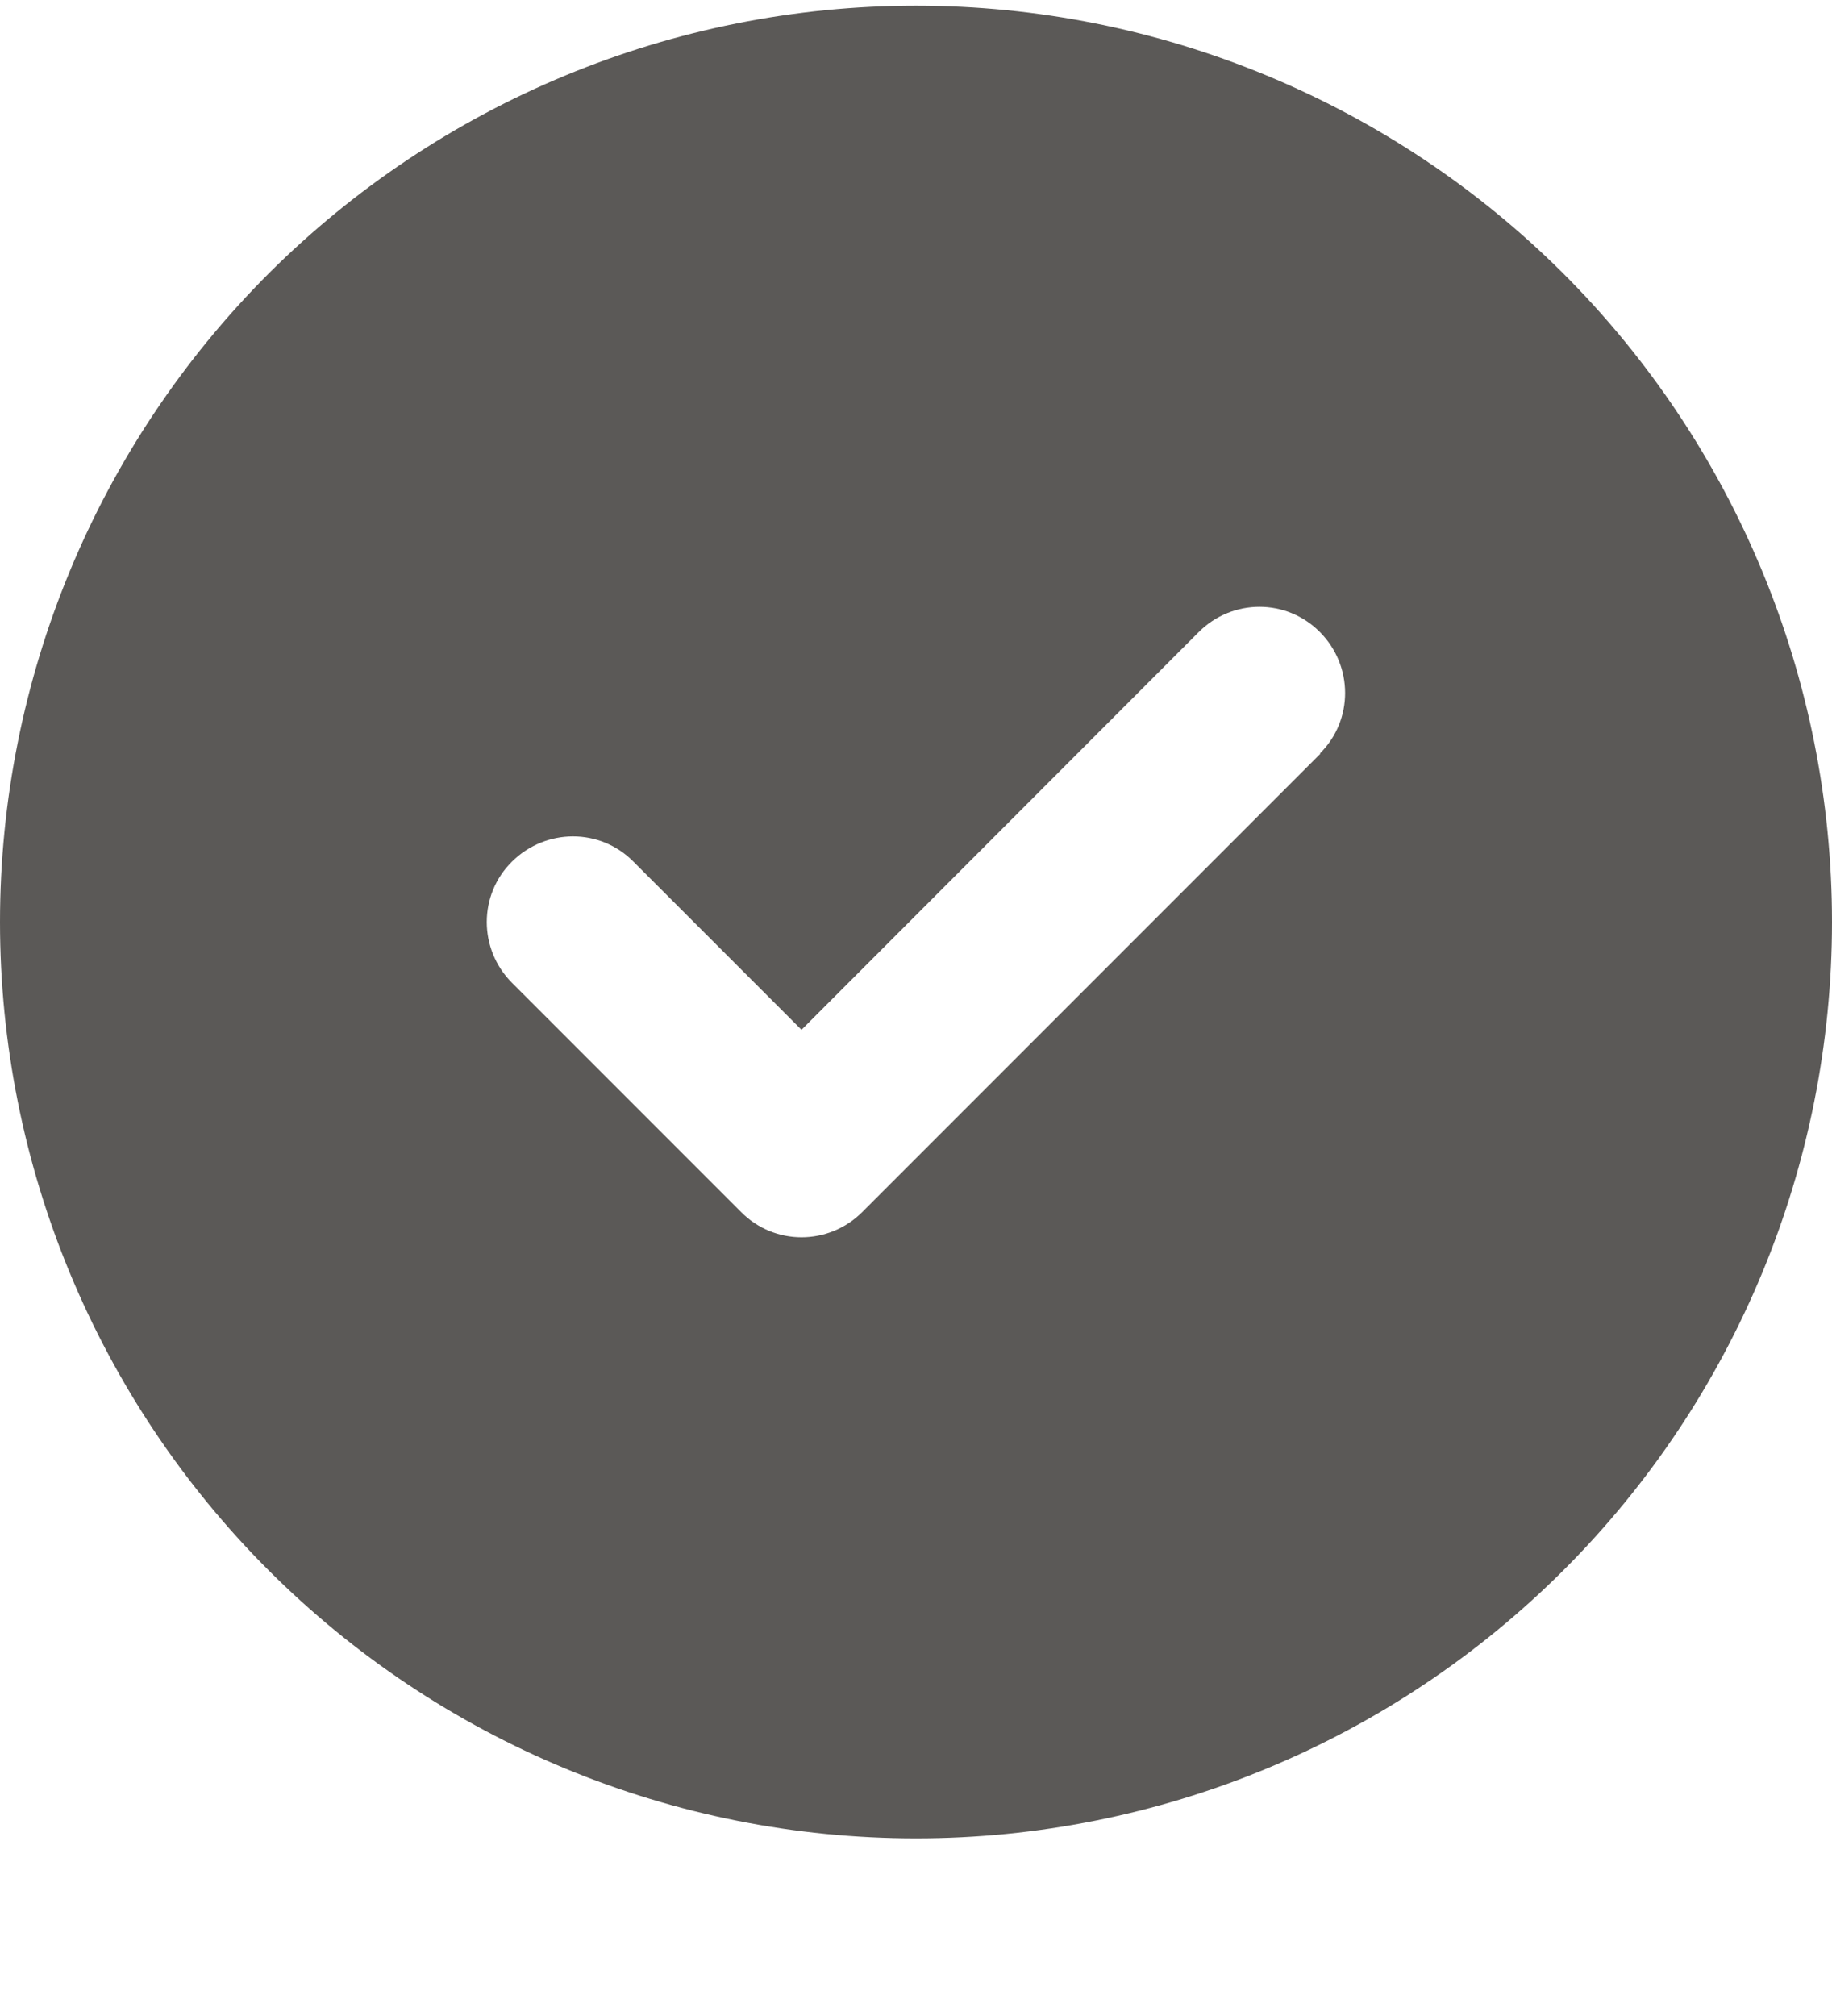 <svg width="10" height="11" viewBox="0 0 10 11" fill="none" xmlns="http://www.w3.org/2000/svg">
<g clip-path="url(#clip0_2001_961)">
<path d="M5 10.031C6.326 10.031 7.598 9.504 8.536 8.566C9.473 7.629 10 6.357 10 5.031C10 3.705 9.473 2.433 8.536 1.495C7.598 0.558 6.326 0.031 5 0.031C3.674 0.031 2.402 0.558 1.464 1.495C0.527 2.433 0 3.705 0 5.031C0 6.357 0.527 7.629 1.464 8.566C2.402 9.504 3.674 10.031 5 10.031ZM7.207 4.113L4.707 6.613C4.523 6.797 4.227 6.797 4.045 6.613L2.795 5.363C2.611 5.179 2.611 4.882 2.795 4.701C2.979 4.519 3.275 4.517 3.457 4.701L4.375 5.619L6.543 3.449C6.727 3.265 7.023 3.265 7.205 3.449C7.387 3.632 7.389 3.929 7.205 4.111L7.207 4.113Z" fill="#5B5957"/>
</g>
<defs>
<clipPath id="clip0_2001_961">
<rect width="10" height="10" fill="white" transform="translate(0 0.031)"/>
</clipPath>
</defs>
</svg>
